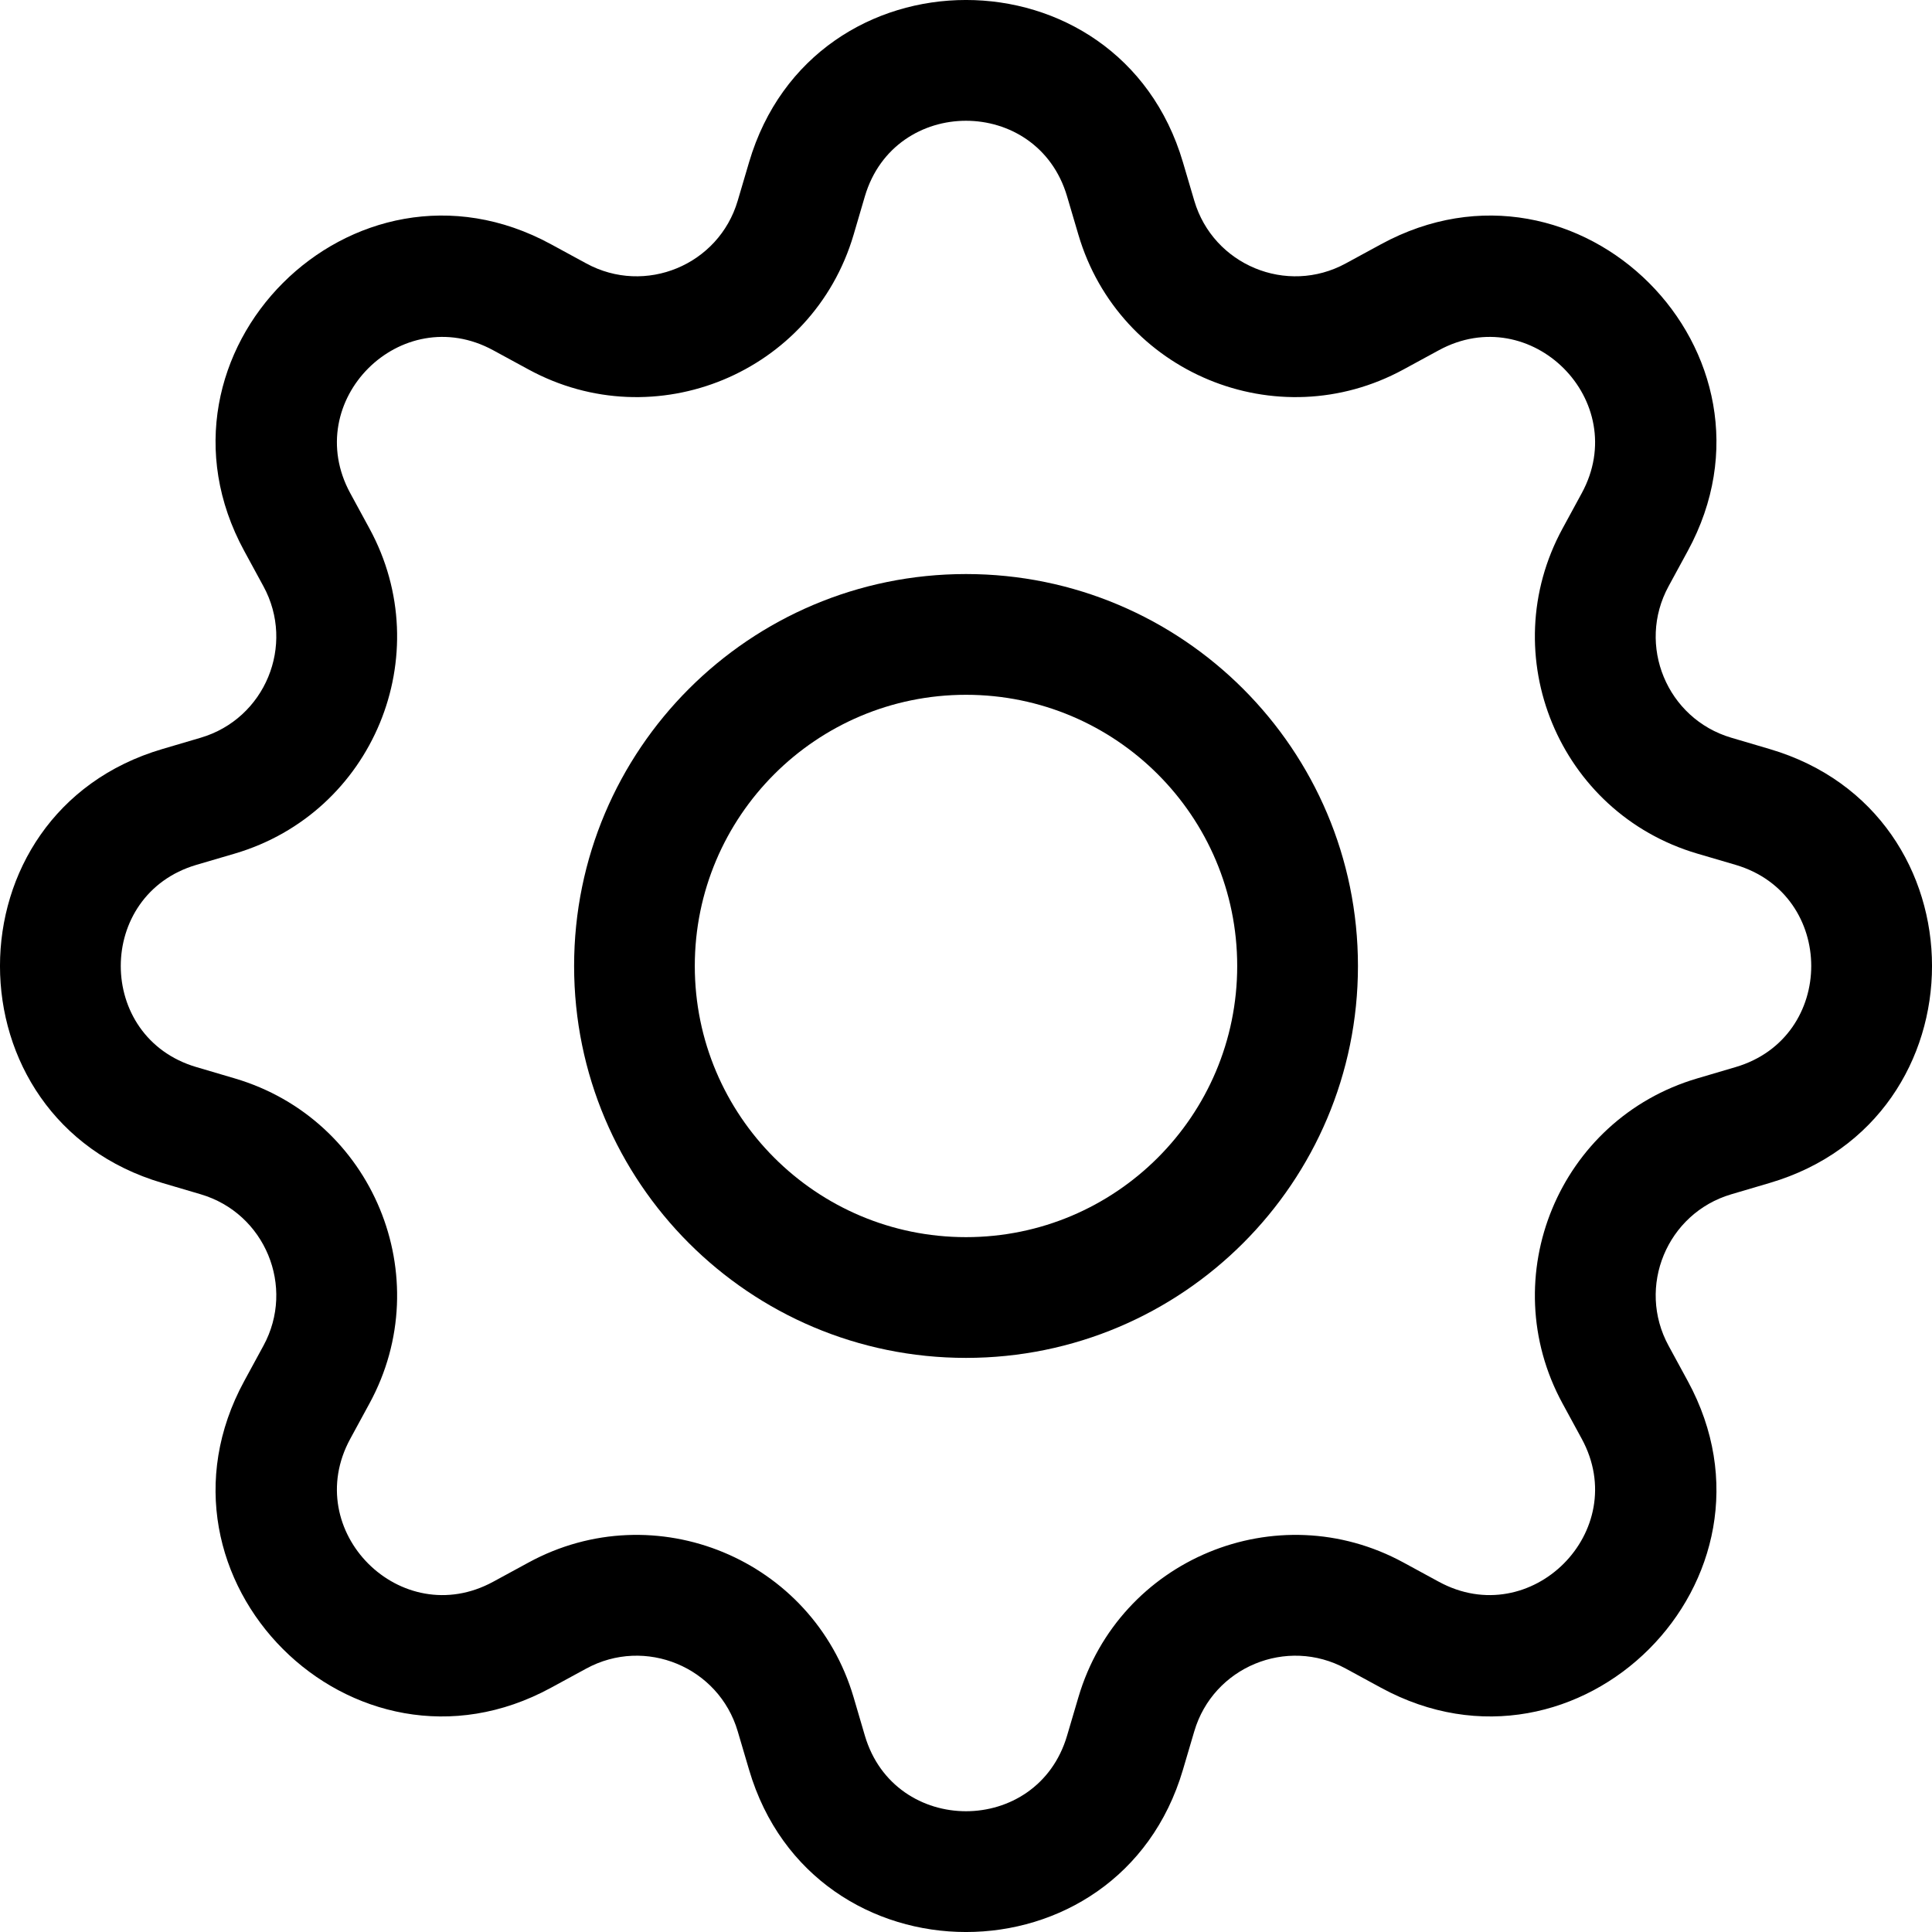 <svg width="32" height="32" viewBox="0 0 32 32" fill="none" xmlns="http://www.w3.org/2000/svg">
<path d="M16 9.508C12.415 9.508 9.509 12.415 9.509 16C9.509 19.585 12.415 22.491 16 22.491C19.585 22.491 22.492 19.585 22.492 16C22.492 12.415 19.585 9.508 16 9.508ZM11.508 16C11.508 13.519 13.52 11.508 16 11.508C18.481 11.508 20.492 13.519 20.492 16C20.492 18.48 18.481 20.491 16 20.491C13.52 20.491 11.508 18.48 11.508 16Z" fill="black"/>
<path d="M19.593 2.687C18.537 -0.896 13.463 -0.896 12.407 2.687L12.219 3.324C11.905 4.39 10.686 4.895 9.71 4.363L9.127 4.046C5.847 2.259 2.259 5.847 4.046 9.127L4.363 9.71C4.895 10.686 4.39 11.905 3.324 12.219L2.687 12.407C-0.896 13.463 -0.896 18.537 2.687 19.593L3.324 19.781C4.39 20.095 4.895 21.314 4.363 22.29L4.046 22.873C2.259 26.153 5.847 29.741 9.127 27.954L9.71 27.637C10.686 27.105 11.905 27.61 12.219 28.676L12.407 29.313C13.463 32.896 18.537 32.896 19.593 29.313L19.781 28.676C20.095 27.61 21.314 27.105 22.29 27.637L22.873 27.954C26.153 29.741 29.741 26.153 27.954 22.873L27.637 22.29C27.105 21.314 27.61 20.095 28.676 19.781L29.313 19.593C32.896 18.537 32.896 13.463 29.313 12.407L28.676 12.219C27.61 11.905 27.105 10.686 27.637 9.71L27.954 9.127C29.741 5.847 26.153 2.259 22.873 4.046L22.29 4.363C21.314 4.895 20.095 4.39 19.781 3.324L19.593 2.687ZM14.325 3.252C14.818 1.583 17.182 1.583 17.674 3.252L17.862 3.889C18.537 6.178 21.151 7.261 23.247 6.119L23.83 5.802C25.358 4.969 27.031 6.641 26.198 8.17L25.881 8.753C24.739 10.849 25.822 13.463 28.111 14.138L28.748 14.325C30.417 14.818 30.417 17.182 28.748 17.674L28.111 17.862C25.822 18.537 24.739 21.151 25.881 23.247L26.198 23.83C27.031 25.358 25.358 27.031 23.83 26.198L23.247 25.881C21.151 24.739 18.537 25.822 17.862 28.111L17.674 28.748C17.182 30.417 14.818 30.417 14.325 28.748L14.138 28.111C13.463 25.822 10.849 24.739 8.753 25.881L8.17 26.198C6.641 27.031 4.969 25.358 5.802 23.83L6.119 23.247C7.261 21.151 6.178 18.537 3.889 17.862L3.252 17.674C1.583 17.182 1.583 14.818 3.252 14.325L3.889 14.138C6.178 13.463 7.261 10.849 6.119 8.753L5.802 8.17C4.969 6.641 6.641 4.969 8.17 5.802L8.753 6.119C10.849 7.261 13.463 6.178 14.138 3.889L14.325 3.252Z" fill="black"/>
</svg>

